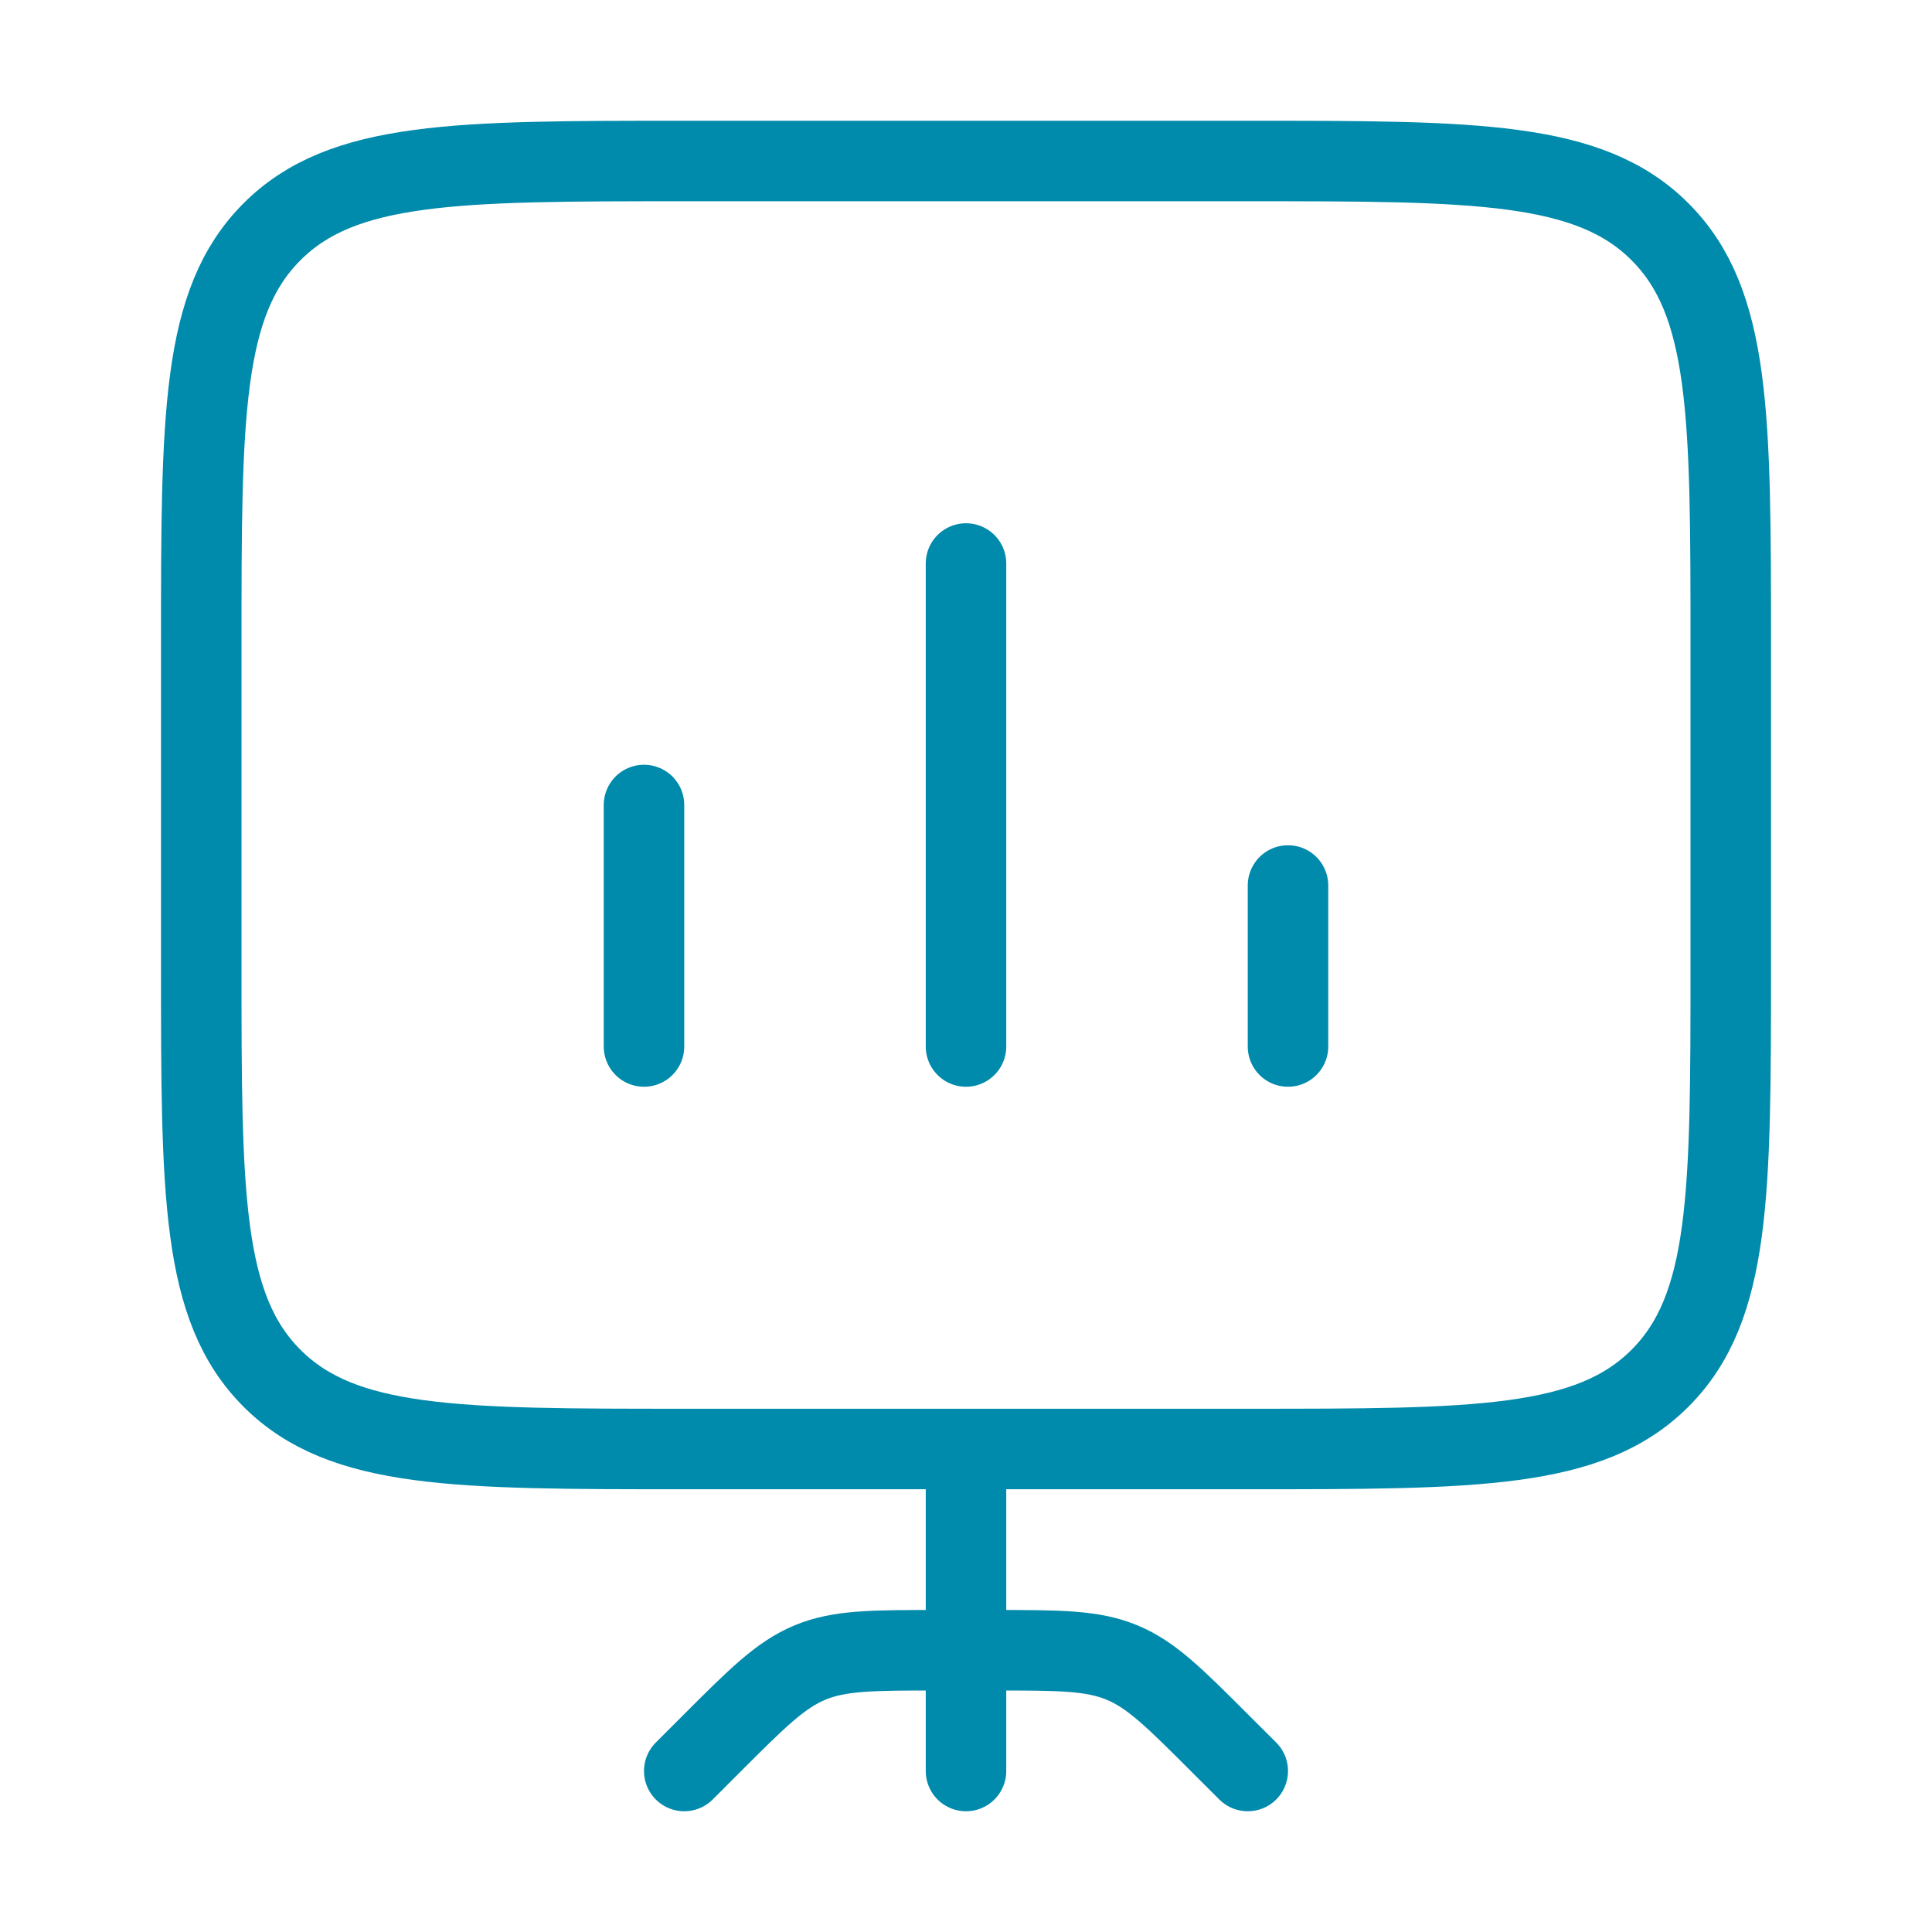 <?xml version="1.0" encoding="UTF-8"?>
<svg xmlns="http://www.w3.org/2000/svg" width="48" height="48" viewBox="0 0 48 48" fill="none">
  <path d="M24 36V44M17 44L17.656 43.344C18.812 42.188 19.39 41.61 20.126 41.304C20.86 41 21.678 41 23.314 41H24.686C26.322 41 27.138 41 27.874 41.304C28.608 41.608 29.186 42.186 30.342 43.344L31 44M16 26V20M24 26V14M32 26V22M5 24C5 29.656 5 32.486 6.758 34.242C8.514 36 11.344 36 17 36H31C36.656 36 39.486 36 41.242 34.242C43 32.486 43 29.656 43 24V16C43 10.344 43 7.514 41.242 5.758C39.486 4 36.656 4 31 4H17C11.344 4 8.514 4 6.758 5.758C5 7.514 5 10.344 5 16V24Z" stroke="#008AAB" stroke-width="2" stroke-linecap="round" stroke-linejoin="round"></path>
</svg>
